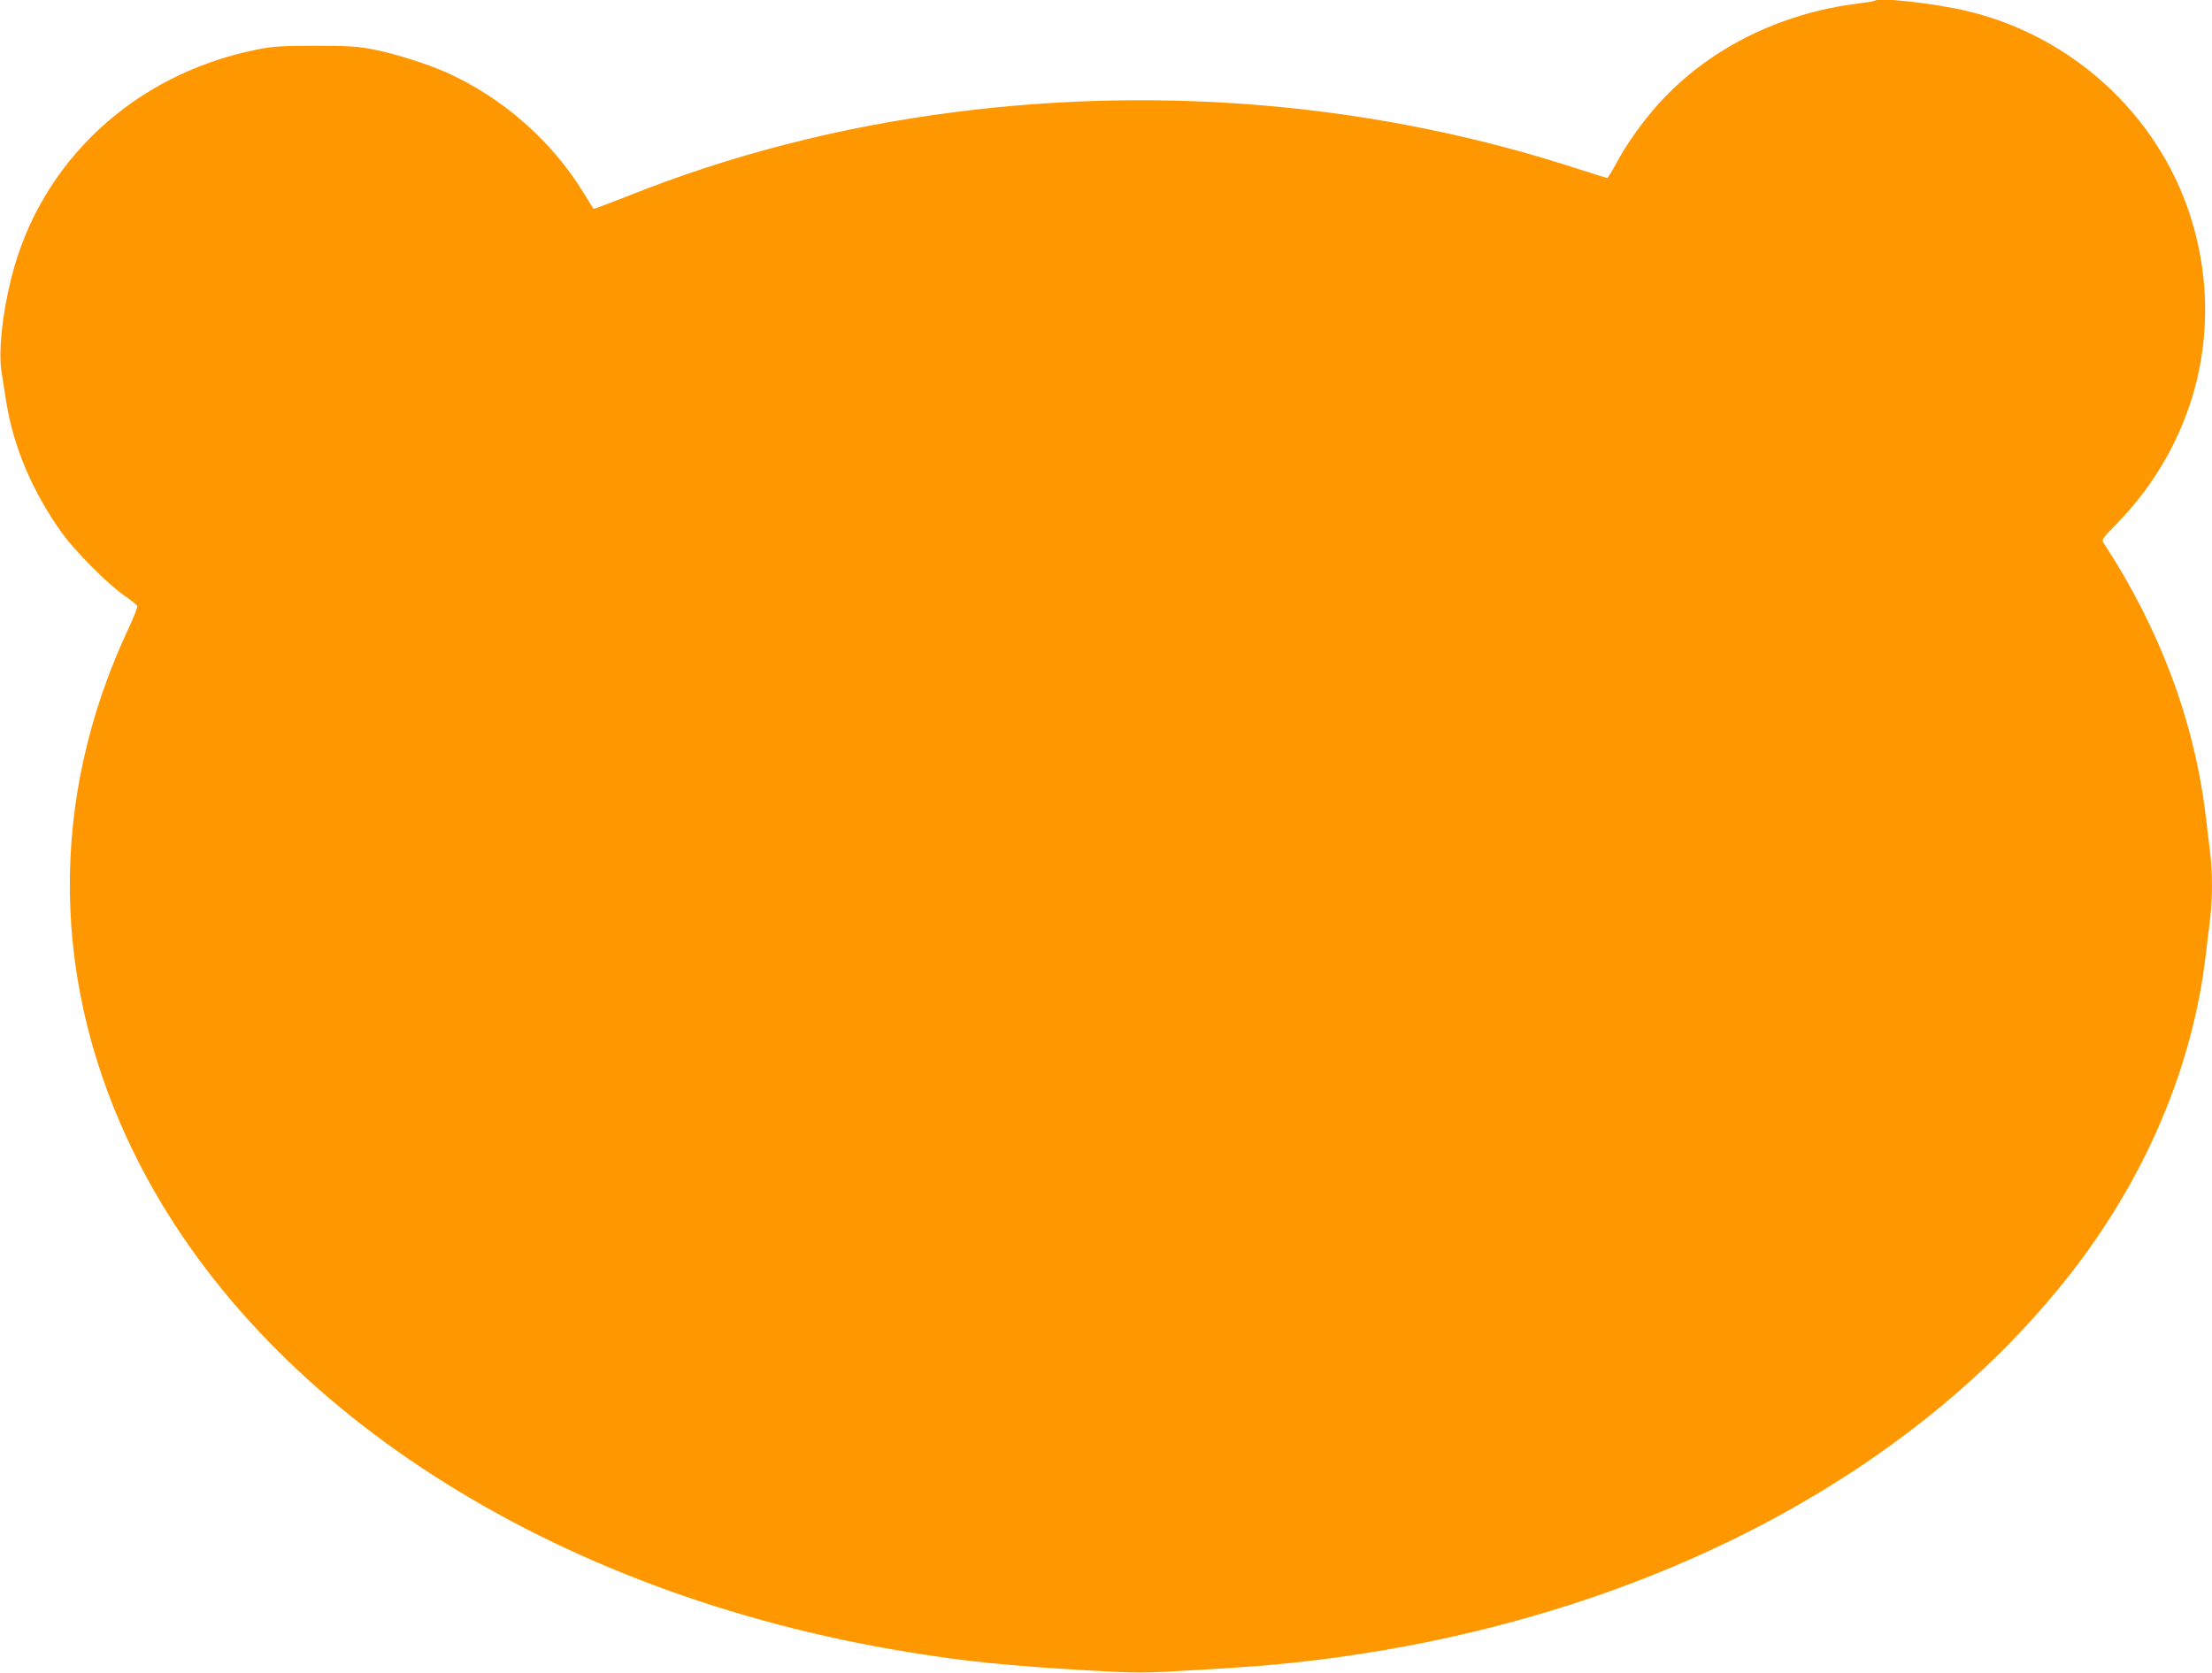 <?xml version="1.0" standalone="no"?>
<!DOCTYPE svg PUBLIC "-//W3C//DTD SVG 20010904//EN"
 "http://www.w3.org/TR/2001/REC-SVG-20010904/DTD/svg10.dtd">
<svg version="1.0" xmlns="http://www.w3.org/2000/svg"
 width="1280pt" height="968pt" viewBox="0 0 1280 968"
 preserveAspectRatio="xMidYMid meet">
<g transform="translate(0,968) scale(0.1,-0.1)"
fill="#ff9800" stroke="none">
<path d="M10849 9676 c-3 -3 -45 -10 -94 -16 -457 -56 -868 -262 -1156 -579
-93 -104 -182 -227 -244 -342 -26 -49 -51 -89 -55 -89 -3 0 -76 23 -161 50
-1149 376 -2394 489 -3624 330 -663 -86 -1296 -249 -1888 -487 -104 -41 -190
-73 -193 -71 -2 3 -26 42 -54 87 -184 303 -470 555 -795 701 -110 49 -289 106
-415 132 -101 20 -144 23 -345 23 -201 0 -245 -3 -344 -23 -706 -143 -1248
-648 -1416 -1322 -52 -207 -75 -427 -56 -543 6 -40 18 -117 27 -172 42 -262
151 -519 322 -759 73 -102 265 -296 359 -361 40 -27 74 -55 77 -62 3 -7 -19
-63 -48 -125 -469 -996 -455 -2067 38 -3058 722 -1452 2406 -2534 4466 -2870
335 -55 583 -80 1047 -107 288 -16 316 -16 605 1 167 9 375 24 463 32 1948
180 3641 1011 4619 2266 434 557 705 1197 780 1843 9 72 20 169 26 216 13 110
13 258 0 368 -6 47 -17 145 -26 216 -65 548 -265 1084 -590 1581 -14 21 -11
26 72 110 471 482 632 1156 427 1789 -189 583 -682 1035 -1286 1180 -185 45
-517 82 -538 61z"/>
</g>
</svg>
